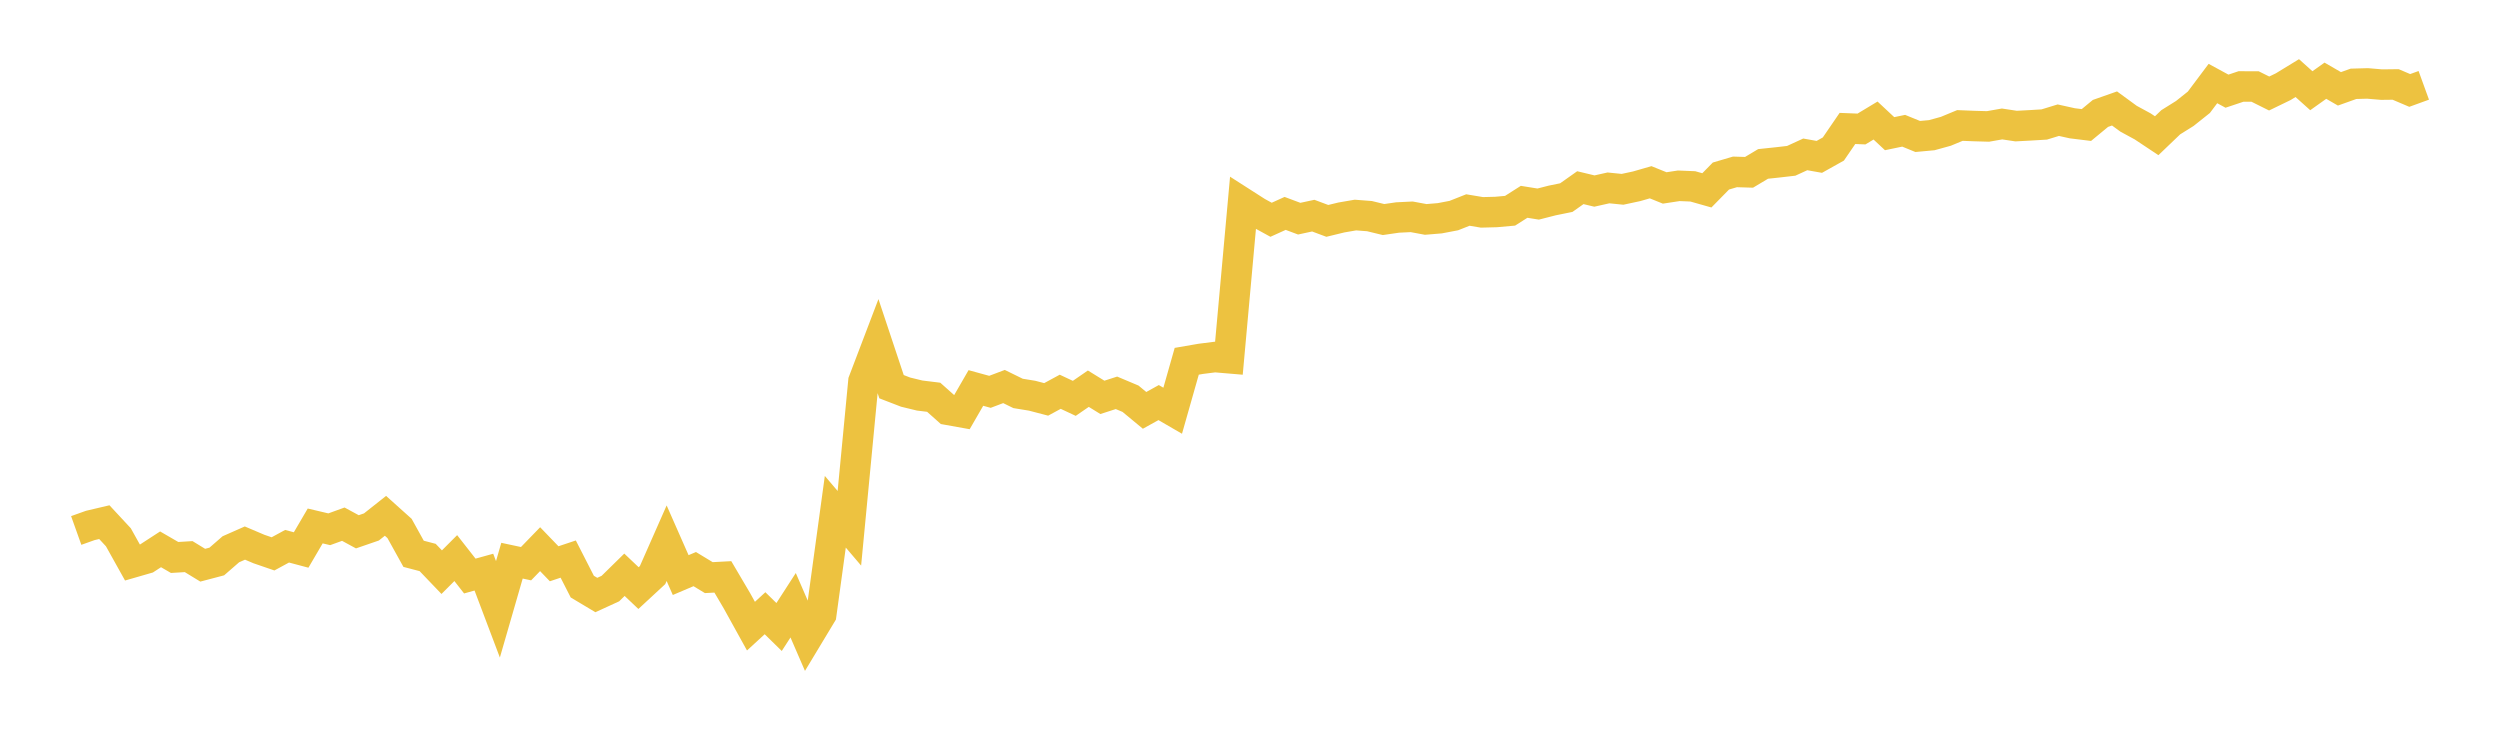 <svg width="164" height="48" xmlns="http://www.w3.org/2000/svg" xmlns:xlink="http://www.w3.org/1999/xlink"><path fill="none" stroke="rgb(237,194,64)" stroke-width="2" d="M5,34.799L5.922,34.47L6.844,34.253L7.766,35.246L8.689,36.901L9.611,36.635L10.533,36.036L11.455,36.57L12.377,36.514L13.299,37.077L14.222,36.834L15.144,36.032L16.066,35.625L16.988,36.017L17.91,36.334L18.832,35.833L19.754,36.079L20.677,34.502L21.599,34.72L22.521,34.386L23.443,34.886L24.365,34.568L25.287,33.838L26.21,34.666L27.132,36.329L28.054,36.571L28.976,37.534L29.898,36.611L30.82,37.788L31.743,37.532L32.665,39.971L33.587,36.781L34.509,36.978L35.431,36.026L36.353,36.983L37.275,36.675L38.198,38.482L39.12,39.033L40.042,38.61L40.964,37.705L41.886,38.579L42.808,37.726L43.731,35.634L44.653,37.725L45.575,37.333L46.497,37.892L47.419,37.843L48.341,39.408L49.263,41.075L50.186,40.228L51.108,41.132L52.03,39.704L52.952,41.832L53.874,40.303L54.796,33.571L55.719,34.655L56.641,25.018L57.563,22.597L58.485,25.367L59.407,25.723L60.329,25.947L61.251,26.06L62.174,26.883L63.096,27.048L64.018,25.451L64.94,25.704L65.862,25.356L66.784,25.808L67.707,25.959L68.629,26.2L69.551,25.7L70.473,26.132L71.395,25.498L72.317,26.067L73.24,25.769L74.162,26.157L75.084,26.92L76.006,26.409L76.928,26.944L77.85,23.699L78.772,23.54L79.695,23.423L80.617,23.501L81.539,13.321L82.461,13.911L83.383,14.417L84.305,13.999L85.228,14.345L86.15,14.146L87.072,14.49L87.994,14.266L88.916,14.107L89.838,14.178L90.76,14.402L91.683,14.268L92.605,14.223L93.527,14.394L94.449,14.318L95.371,14.142L96.293,13.777L97.216,13.931L98.138,13.907L99.06,13.825L99.982,13.239L100.904,13.387L101.826,13.151L102.749,12.963L103.671,12.311L104.593,12.533L105.515,12.326L106.437,12.419L107.359,12.221L108.281,11.956L109.204,12.329L110.126,12.188L111.048,12.226L111.97,12.487L112.892,11.548L113.814,11.276L114.737,11.304L115.659,10.753L116.581,10.656L117.503,10.55L118.425,10.127L119.347,10.291L120.269,9.775L121.192,8.426L122.114,8.463L123.036,7.907L123.958,8.769L124.88,8.577L125.802,8.953L126.725,8.868L127.647,8.613L128.569,8.231L129.491,8.268L130.413,8.294L131.335,8.132L132.257,8.271L133.18,8.222L134.102,8.167L135.024,7.884L135.946,8.088L136.868,8.201L137.79,7.44L138.713,7.115L139.635,7.789L140.557,8.29L141.479,8.903L142.401,8.02L143.323,7.444L144.246,6.709L145.168,5.48L146.09,5.981L147.012,5.672L147.934,5.675L148.856,6.134L149.778,5.687L150.701,5.123L151.623,5.951L152.545,5.295L153.467,5.828L154.389,5.498L155.311,5.473L156.234,5.551L157.156,5.54L158.078,5.933L159,5.598"></path></svg>